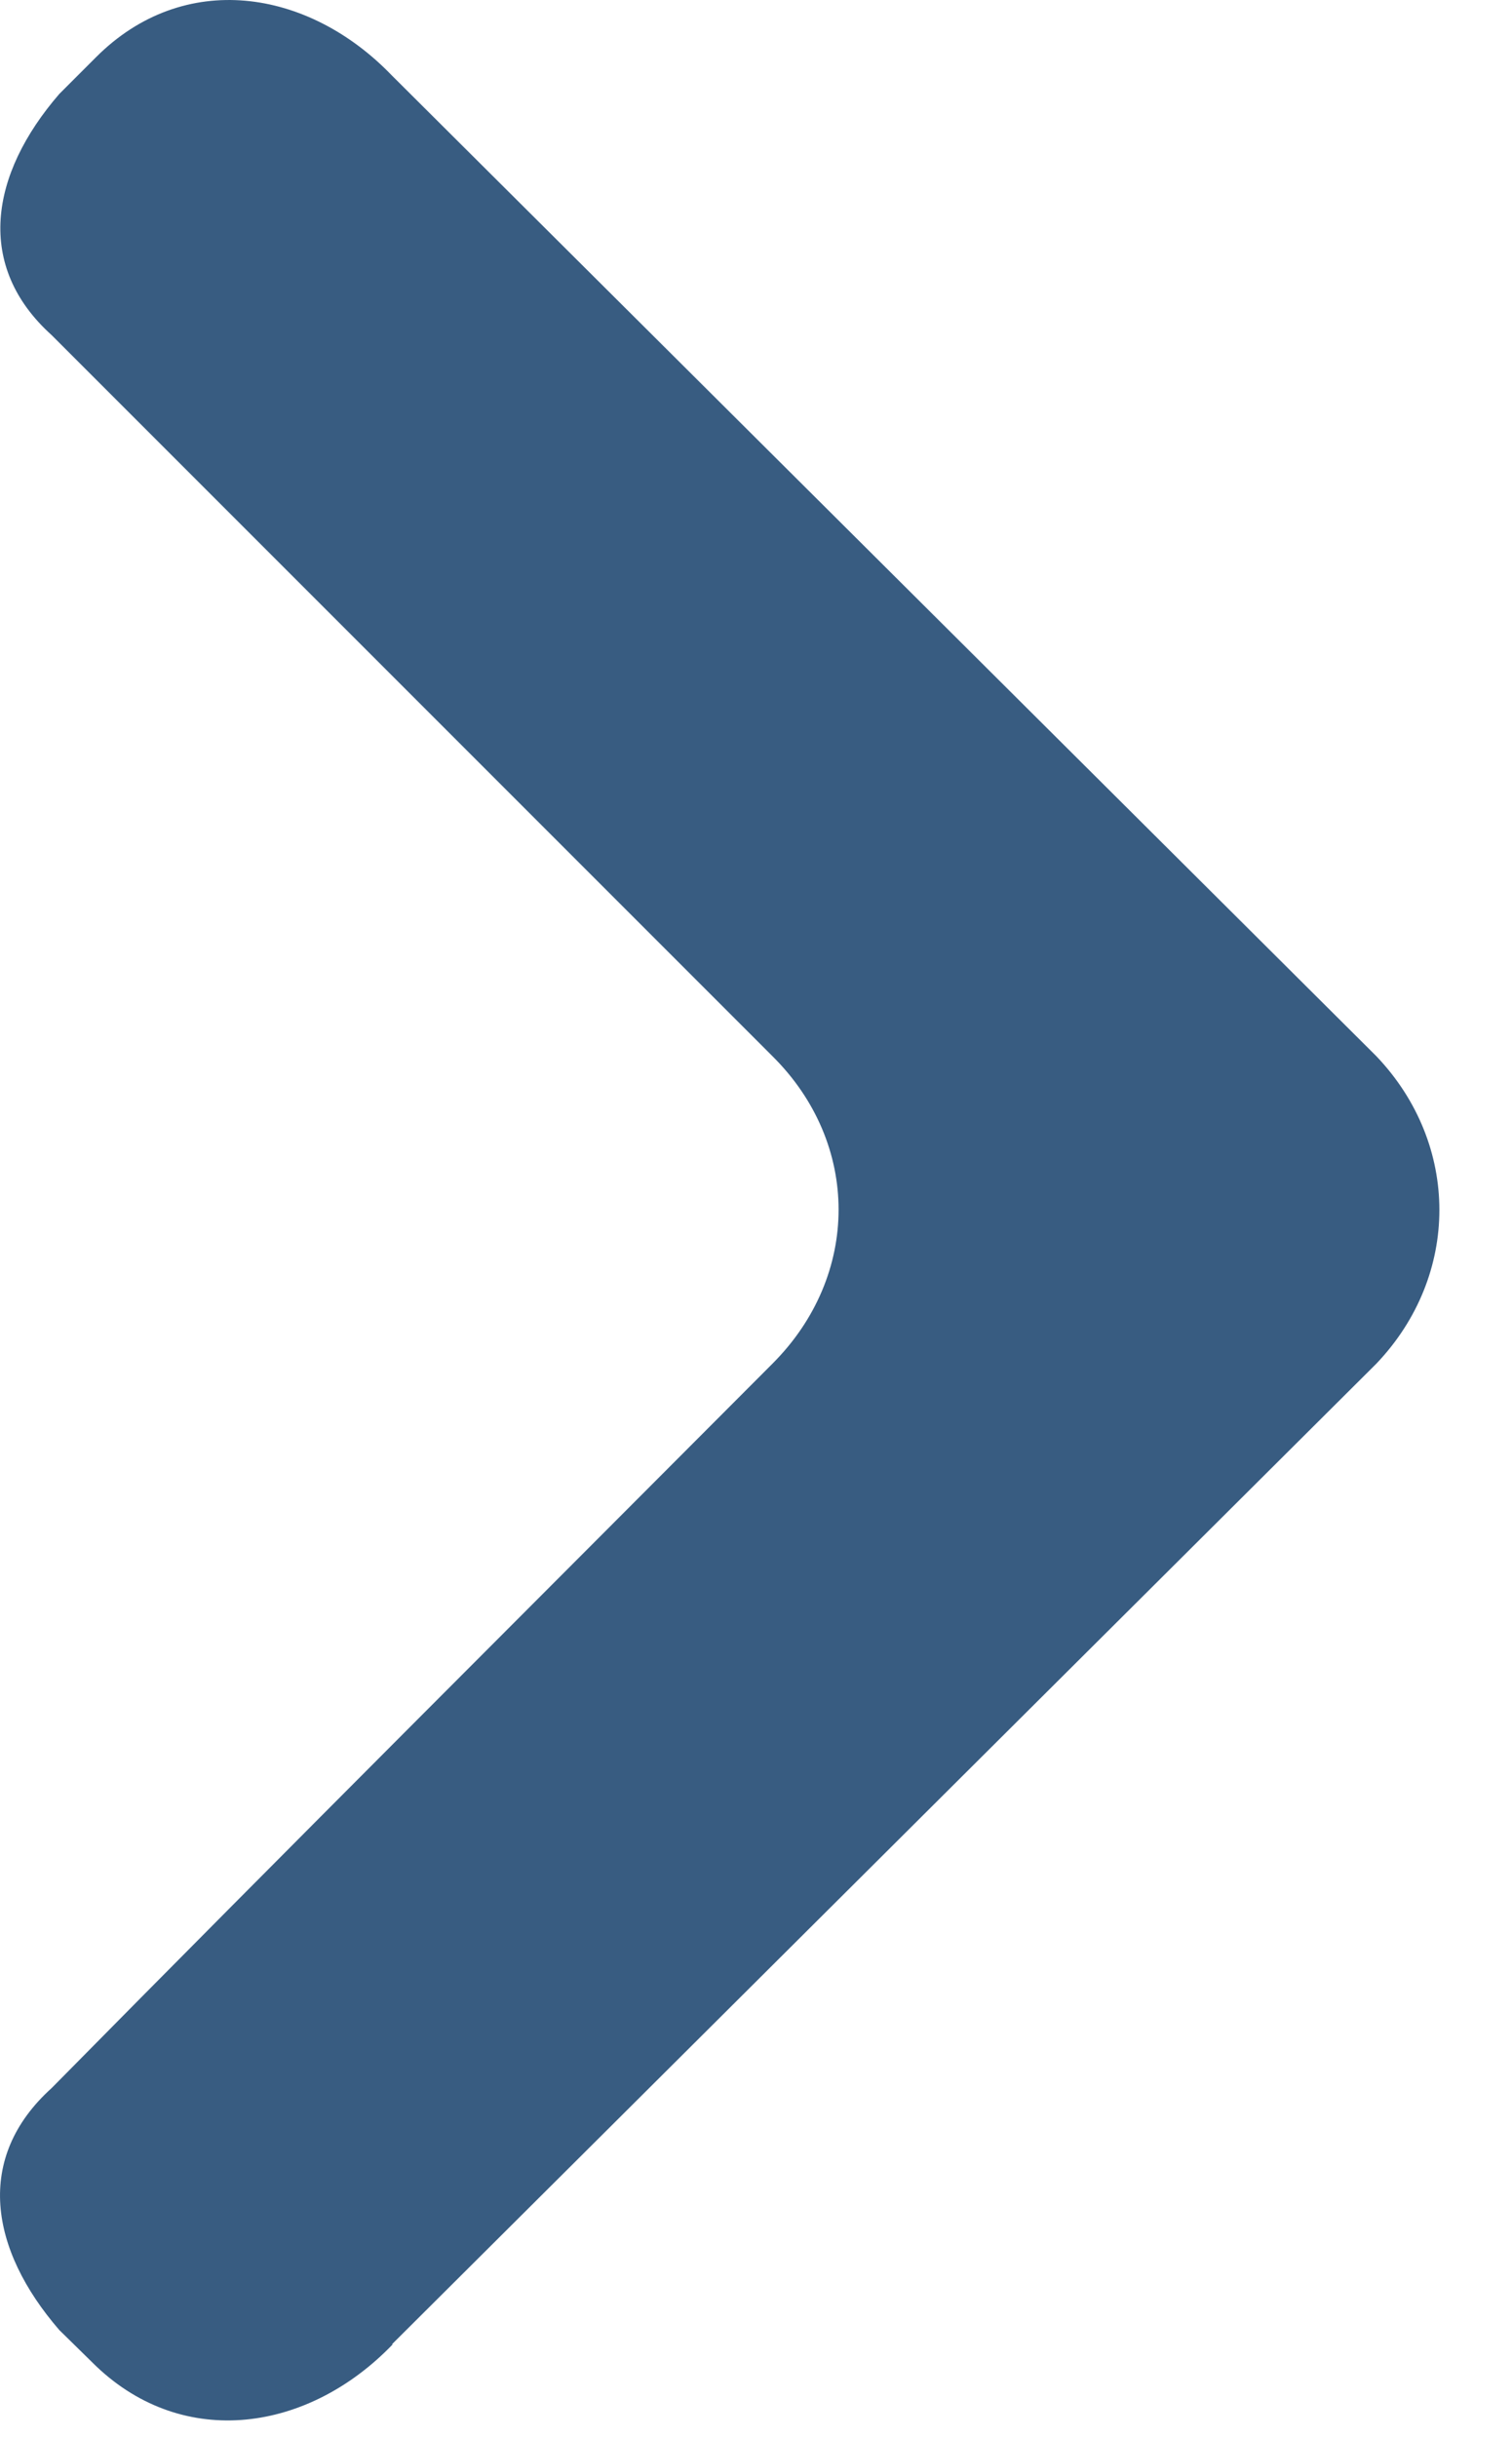 <?xml version="1.0" encoding="UTF-8"?> <svg xmlns="http://www.w3.org/2000/svg" viewBox="0 0 15.00 24.17" data-guides="{&quot;vertical&quot;:[],&quot;horizontal&quot;:[]}"><path fill="#385c81" stroke="none" fill-opacity="1" stroke-width="1" stroke-opacity="1" clip-rule="evenodd" fill-rule="evenodd" id="tSvgcc4ab21b7a" title="Path 1" d="M3.888 23.249C7.143 20.007 10.399 16.766 13.654 13.524C14.488 12.649 14.488 11.349 13.654 10.474C10.399 7.232 7.143 3.991 3.888 0.749C3.054 -0.118 1.821 -0.301 0.954 0.566C0.832 0.688 0.71 0.81 0.588 0.932C-0.104 1.732 -0.246 2.641 0.513 3.324C2.871 5.682 5.271 8.082 7.663 10.474C8.538 11.341 8.538 12.649 7.663 13.524C5.271 15.924 2.871 18.316 0.513 20.707C-0.254 21.399 -0.104 22.307 0.588 23.107C0.71 23.227 0.832 23.346 0.954 23.466C1.829 24.299 3.063 24.116 3.896 23.249C3.893 23.249 3.89 23.249 3.888 23.249Z"></path><defs></defs></svg> 
